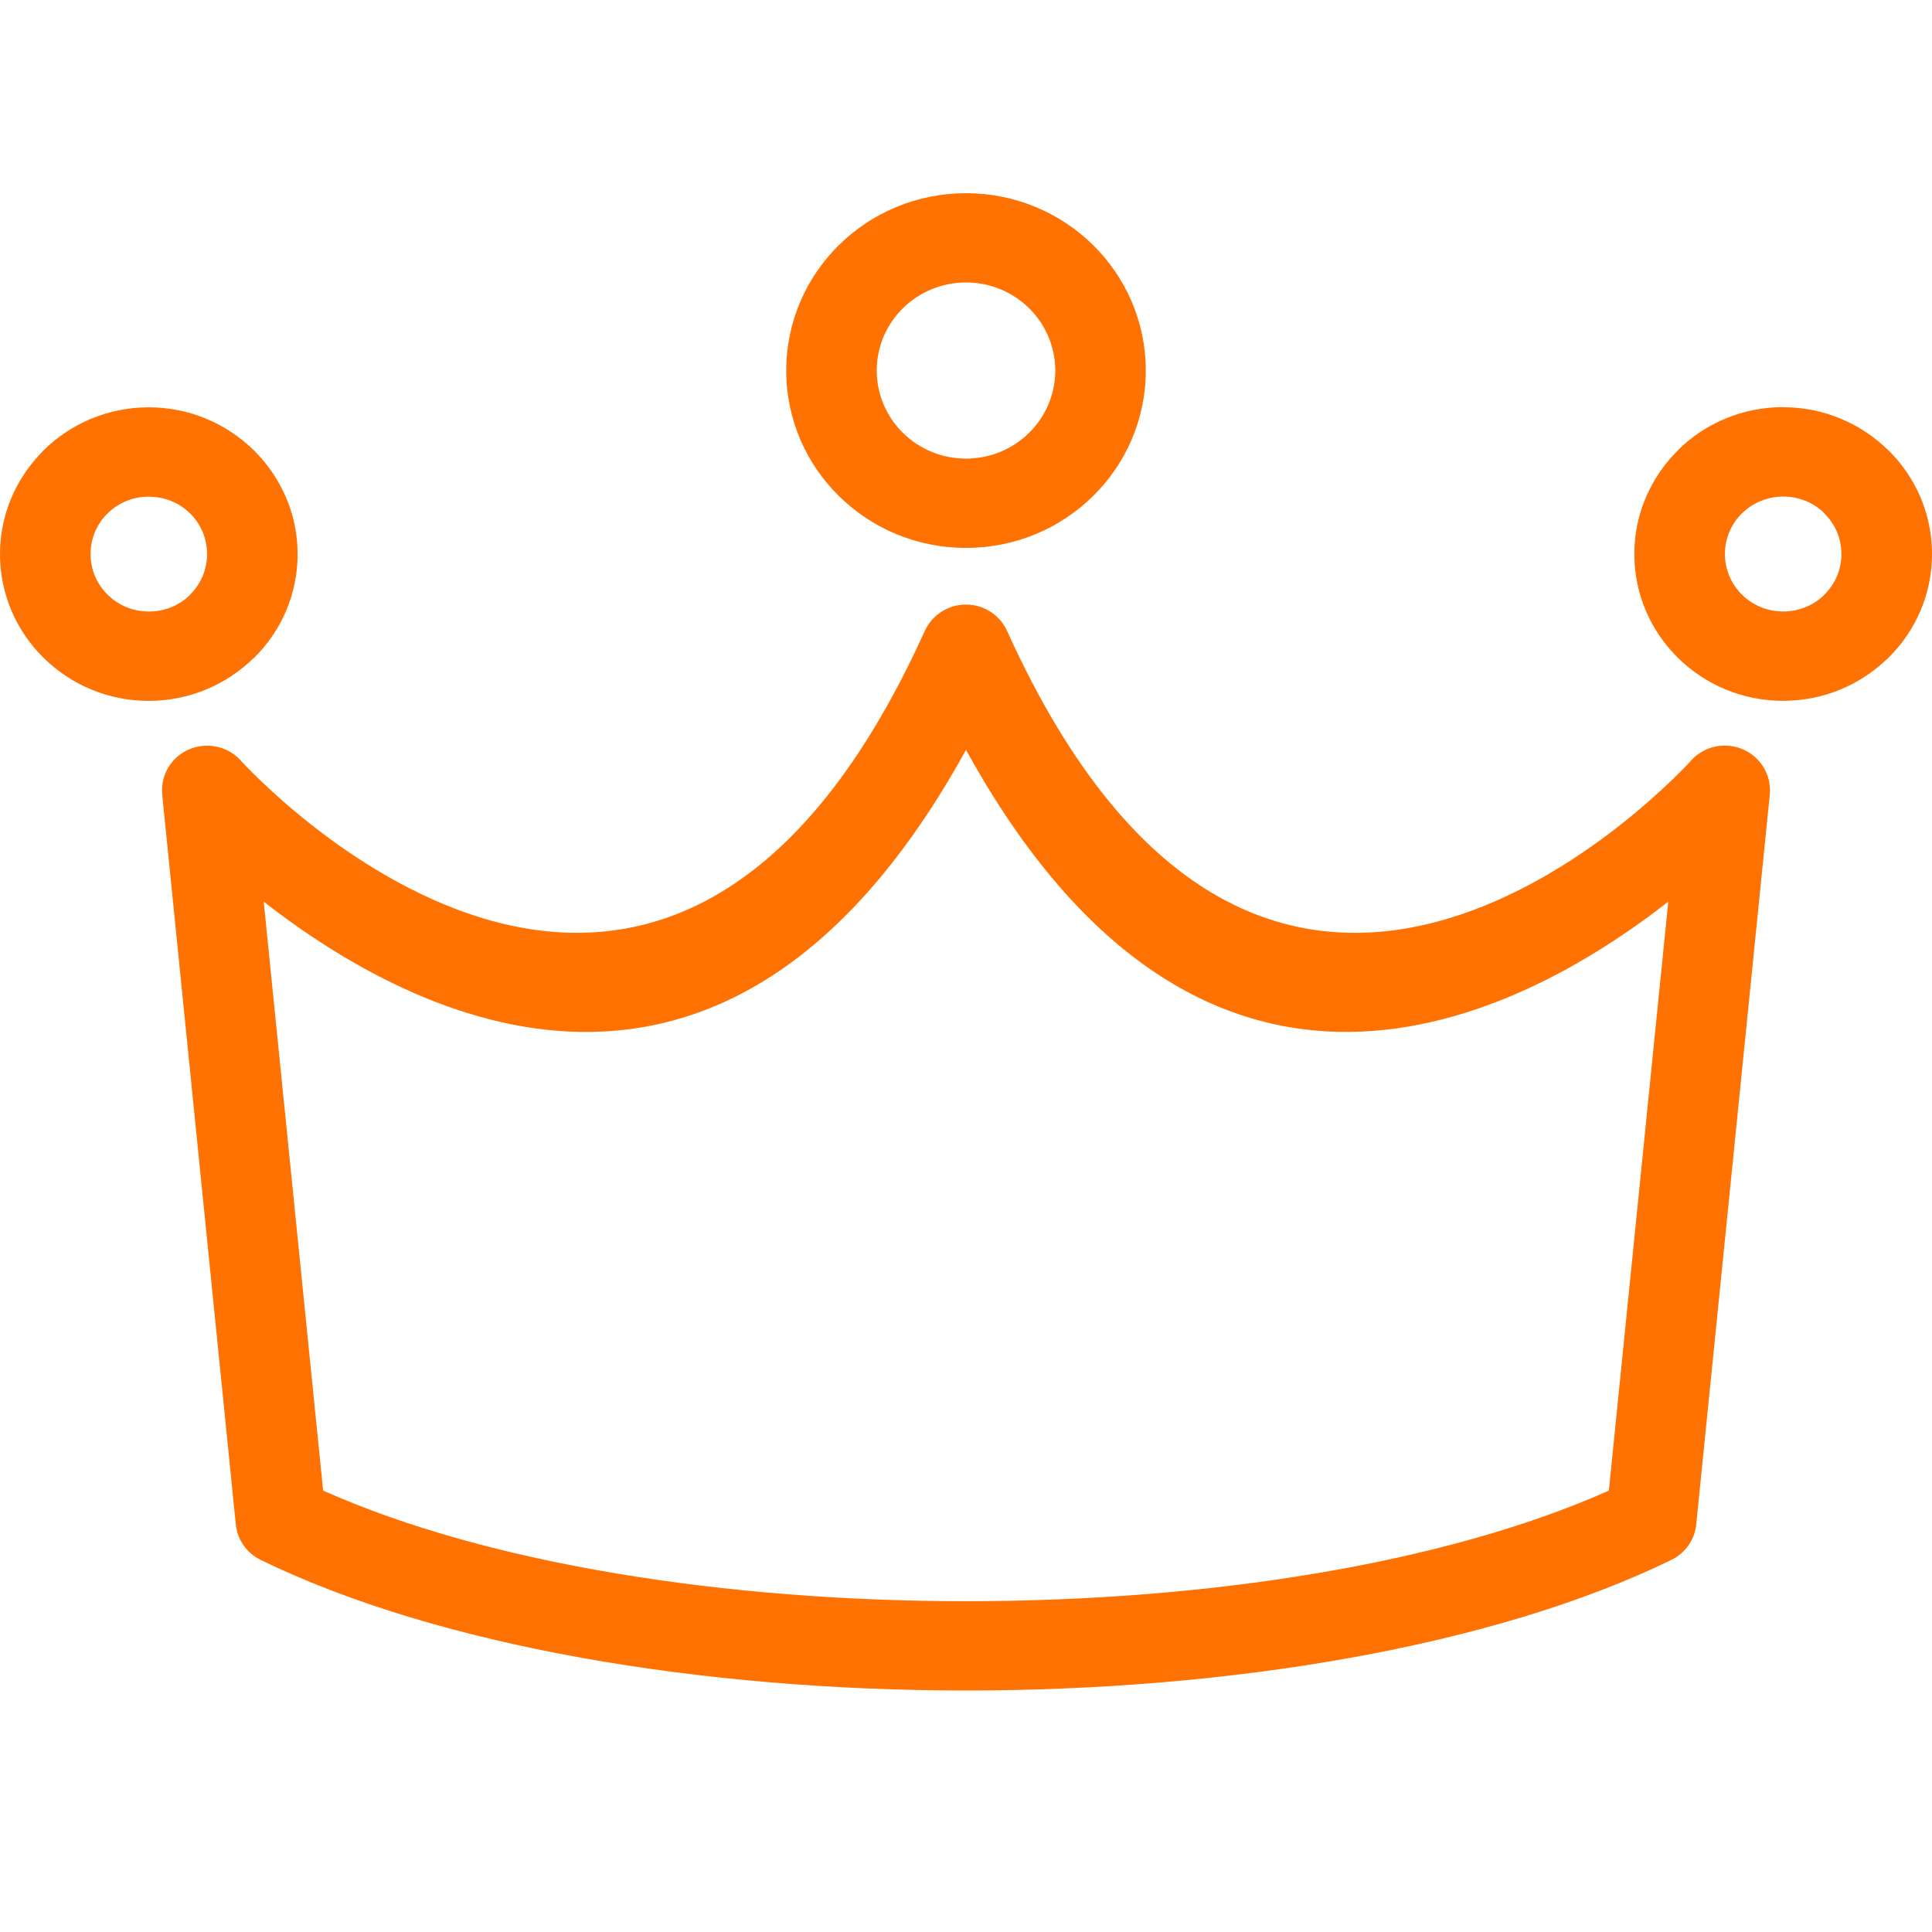 <svg xmlns="http://www.w3.org/2000/svg" width="40" height="40" viewBox="0 0 40 40" fill="none"><path d="M33.31 30.861L34.54 18.668C31.401 21.119 24.918 24.456 20 15.525C15.082 24.458 8.599 21.119 5.46 18.668L6.69 30.861C10.113 32.388 15.046 33.151 20 33.151C24.954 33.151 29.887 32.388 33.31 30.861ZM3.08 10.282C2.747 10.282 2.446 10.415 2.228 10.63L2.19 10.667C1.995 10.877 1.875 11.158 1.875 11.472C1.875 11.801 2.01 12.098 2.229 12.313C2.447 12.528 2.748 12.661 3.082 12.661C3.417 12.661 3.719 12.53 3.934 12.317L3.937 12.316L3.934 12.313C4.152 12.098 4.287 11.801 4.287 11.472C4.287 11.141 4.153 10.844 3.938 10.632L3.934 10.628C3.719 10.415 3.417 10.284 3.082 10.284L3.08 10.282ZM0.903 9.323C1.46 8.773 2.23 8.433 3.08 8.433C3.926 8.433 4.693 8.772 5.253 9.321L5.259 9.327C5.817 9.879 6.162 10.638 6.162 11.472C6.162 12.311 5.817 13.072 5.259 13.622L5.257 13.619C4.697 14.17 3.928 14.511 3.08 14.511C2.23 14.511 1.46 14.171 0.903 13.62C0.344 13.071 0 12.311 0 11.471C0 10.665 0.321 9.931 0.845 9.385C0.863 9.363 0.882 9.342 0.903 9.322V9.323ZM20 4C21.028 4 21.959 4.411 22.632 5.075C23.306 5.74 23.722 6.658 23.722 7.673C23.722 8.686 23.306 9.605 22.632 10.269C21.959 10.934 21.028 11.344 20 11.344C18.972 11.344 18.041 10.934 17.368 10.269C16.694 9.605 16.278 8.686 16.278 7.673C16.278 6.659 16.694 5.741 17.368 5.075C18.041 4.411 18.972 4 20 4ZM21.307 6.382C20.973 6.053 20.511 5.848 20 5.848C19.489 5.848 19.027 6.053 18.693 6.382C18.359 6.712 18.152 7.168 18.152 7.672C18.152 8.175 18.359 8.631 18.693 8.961C19.027 9.29 19.489 9.495 20 9.495C20.511 9.495 20.973 9.29 21.307 8.961C21.641 8.631 21.848 8.175 21.848 7.672C21.848 7.168 21.641 6.712 21.307 6.382ZM36.92 8.431C37.767 8.431 38.536 8.772 39.096 9.323L39.097 9.321C39.656 9.872 40 10.63 40 11.47C40 12.309 39.656 13.07 39.097 13.619C39.078 13.639 39.057 13.657 39.036 13.675C38.484 14.192 37.738 14.51 36.918 14.51C36.068 14.51 35.297 14.17 34.739 13.619C34.182 13.07 33.837 12.31 33.837 11.47C33.837 10.634 34.182 9.875 34.739 9.324L34.742 9.322L34.739 9.319C35.297 8.77 36.067 8.429 36.918 8.429L36.92 8.431ZM37.772 10.626C37.556 10.413 37.255 10.281 36.92 10.281C36.586 10.281 36.284 10.414 36.067 10.629L36.065 10.628C35.848 10.843 35.713 11.14 35.713 11.471C35.713 11.8 35.848 12.098 36.066 12.312C36.284 12.527 36.585 12.66 36.918 12.66C37.234 12.66 37.522 12.542 37.736 12.348L37.771 12.312C37.989 12.097 38.125 11.8 38.125 11.471C38.125 11.143 37.99 10.845 37.771 10.63L37.773 10.629L37.771 10.627L37.772 10.626ZM36.642 16.449L35.122 31.528C35.101 31.847 34.913 32.146 34.602 32.297C30.902 34.099 25.439 35 20 35C14.561 35 9.098 34.099 5.398 32.297C5.119 32.161 4.915 31.889 4.882 31.56L3.358 16.449H3.36C3.332 16.169 3.434 15.879 3.662 15.676C4.044 15.335 4.635 15.364 4.98 15.741C5.005 15.767 13.599 25.325 19.146 13.064C19.237 12.863 19.4 12.694 19.618 12.597C20.089 12.389 20.642 12.598 20.851 13.064C26.211 24.912 34.415 16.388 34.986 15.776C35.177 15.545 35.478 15.41 35.801 15.441C36.315 15.491 36.691 15.943 36.64 16.449H36.642Z" fill="#FF7101"></path></svg>